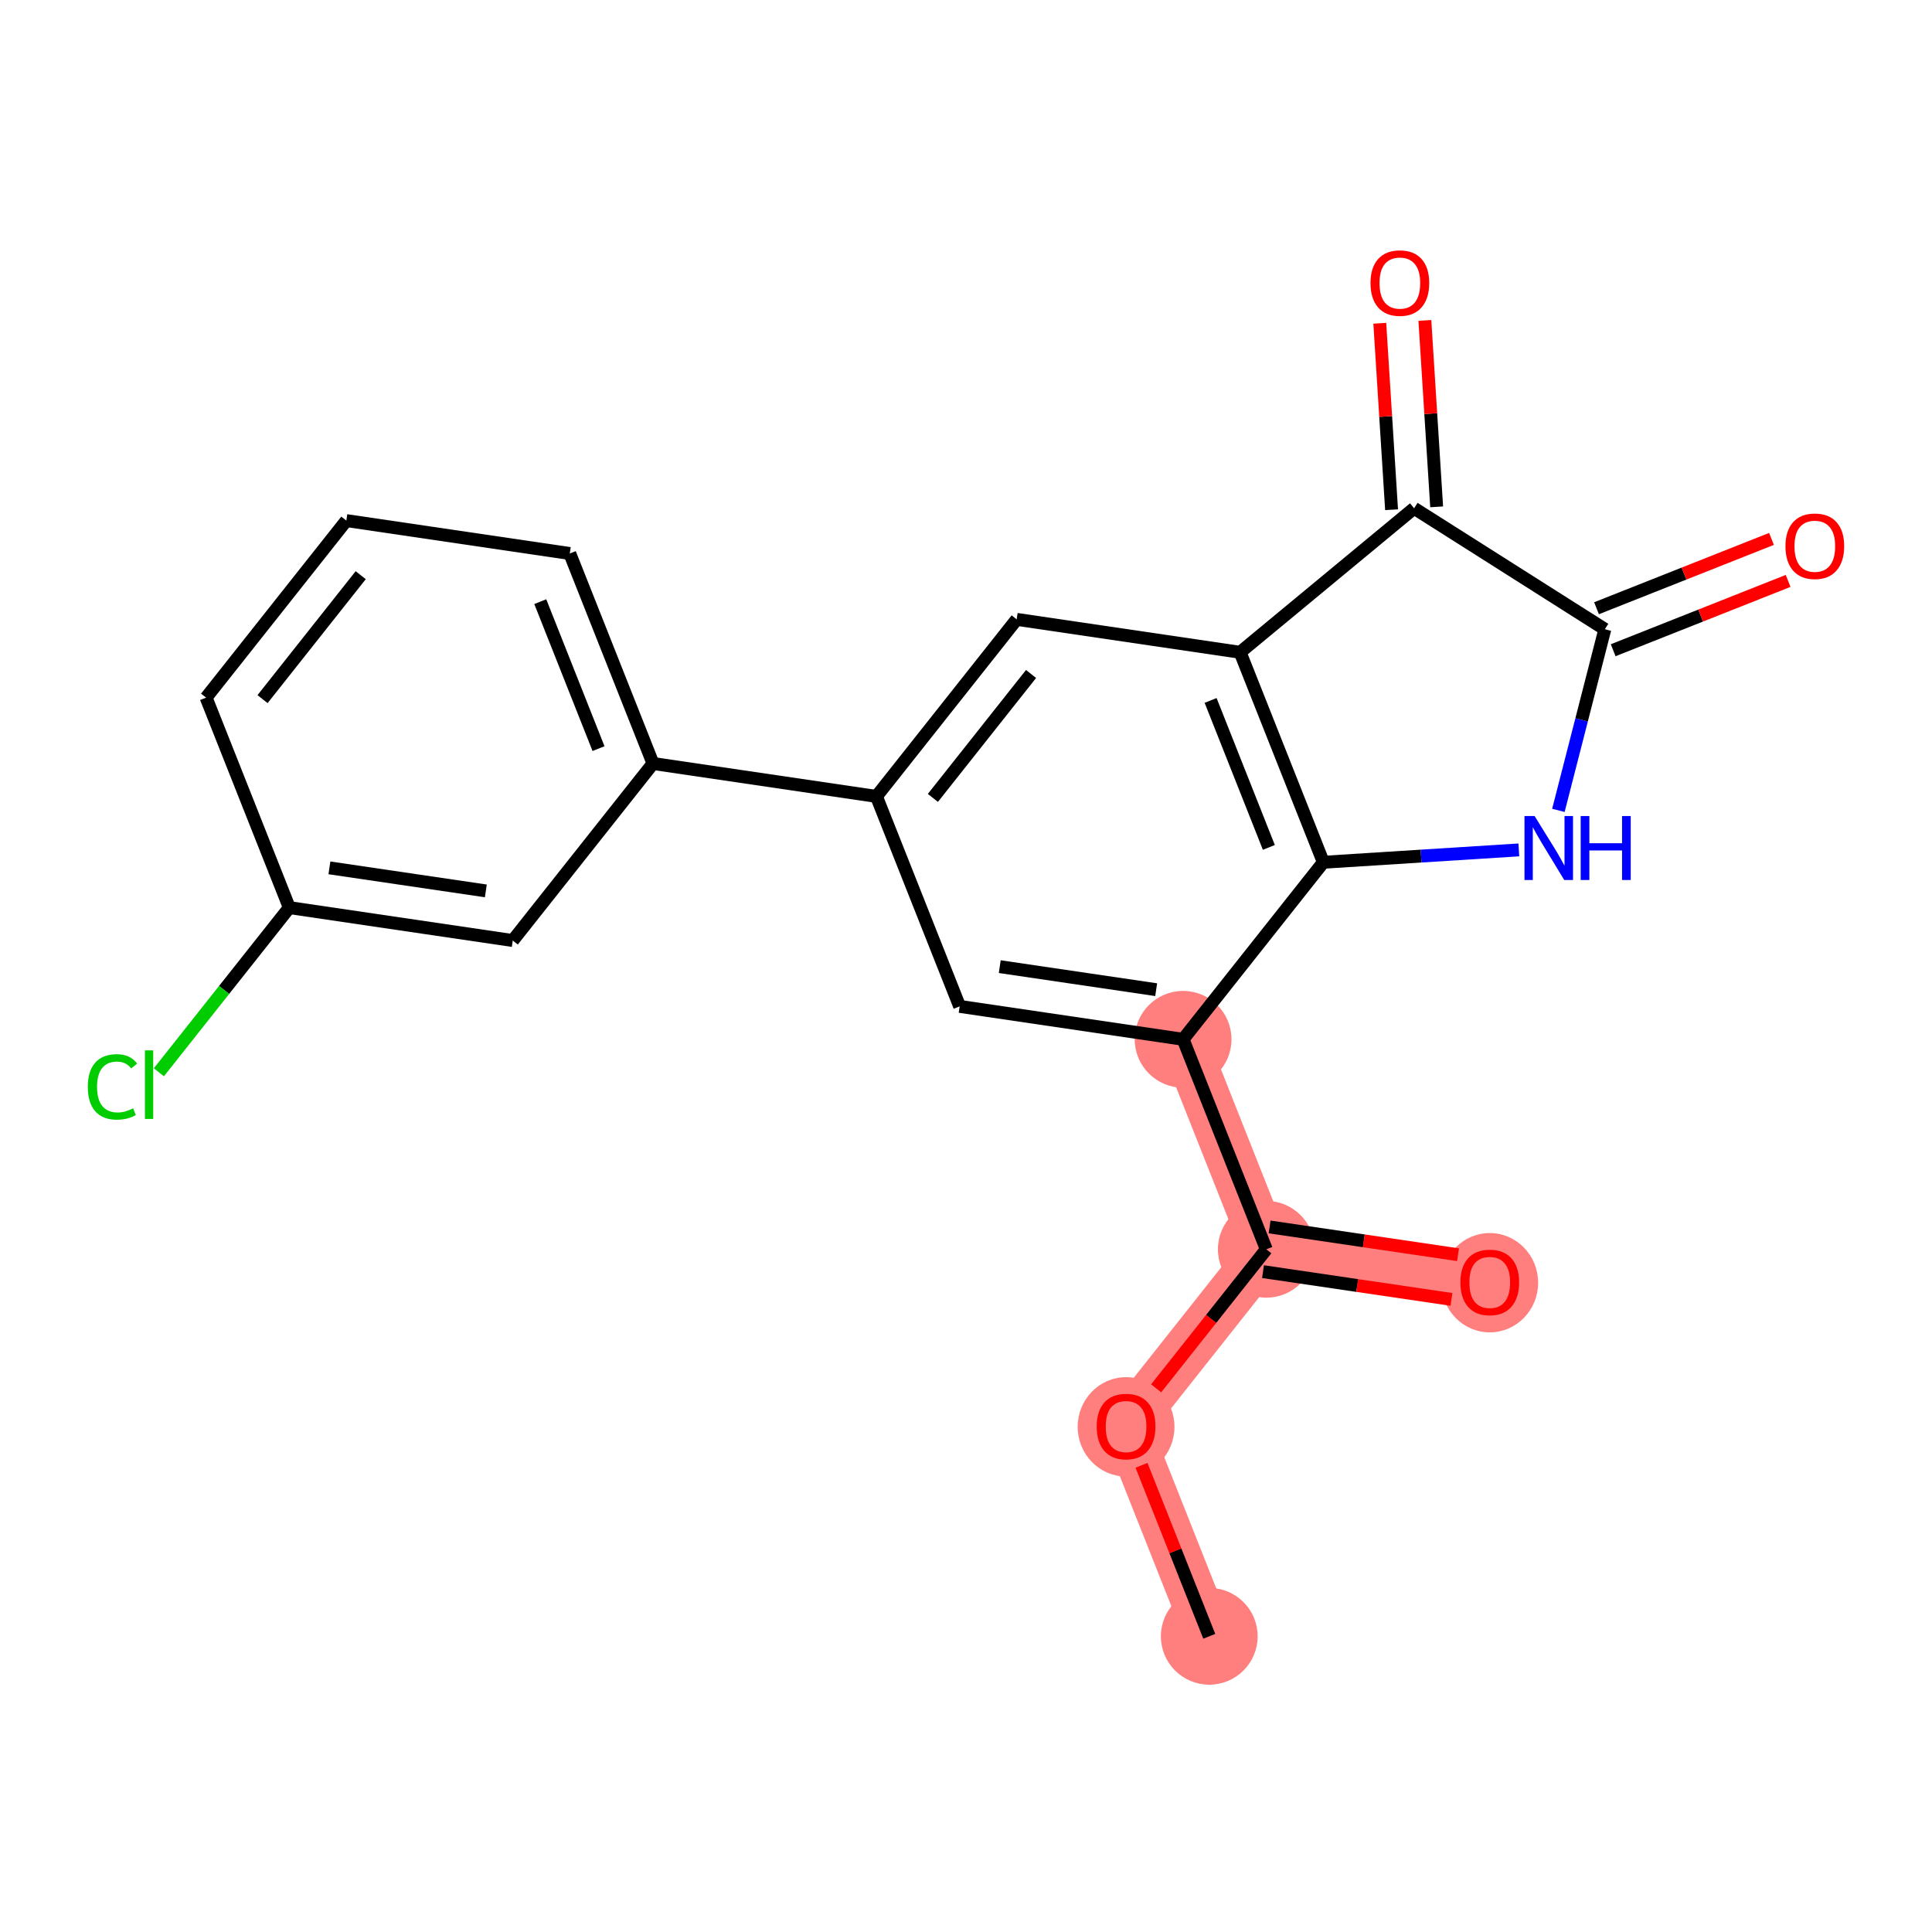 <?xml version='1.0' encoding='iso-8859-1'?>
<svg version='1.1' baseProfile='full'
              xmlns='http://www.w3.org/2000/svg'
                      xmlns:rdkit='http://www.rdkit.org/xml'
                      xmlns:xlink='http://www.w3.org/1999/xlink'
                  xml:space='preserve'
width='300px' height='300px' viewBox='0 0 300 300'>
<!-- END OF HEADER -->
<rect style='opacity:1.0;fill:#FFFFFF;stroke:none' width='300' height='300' x='0' y='0'> </rect>
<rect style='opacity:1.0;fill:#FFFFFF;stroke:none' width='300' height='300' x='0' y='0'> </rect>
<path d='M 187.775,254.085 L 174.855,221.48' style='fill:none;fill-rule:evenodd;stroke:#FF7F7F;stroke-width:7.5px;stroke-linecap:butt;stroke-linejoin:miter;stroke-opacity:1' />
<path d='M 174.855,221.48 L 196.631,193.989' style='fill:none;fill-rule:evenodd;stroke:#FF7F7F;stroke-width:7.5px;stroke-linecap:butt;stroke-linejoin:miter;stroke-opacity:1' />
<path d='M 196.631,193.989 L 231.328,199.102' style='fill:none;fill-rule:evenodd;stroke:#FF7F7F;stroke-width:7.5px;stroke-linecap:butt;stroke-linejoin:miter;stroke-opacity:1' />
<path d='M 196.631,193.989 L 183.71,161.384' style='fill:none;fill-rule:evenodd;stroke:#FF7F7F;stroke-width:7.5px;stroke-linecap:butt;stroke-linejoin:miter;stroke-opacity:1' />
<ellipse cx='187.775' cy='254.085' rx='7.014' ry='7.014'  style='fill:#FF7F7F;fill-rule:evenodd;stroke:#FF7F7F;stroke-width:1.0px;stroke-linecap:butt;stroke-linejoin:miter;stroke-opacity:1' />
<ellipse cx='174.855' cy='221.558' rx='7.014' ry='7.212'  style='fill:#FF7F7F;fill-rule:evenodd;stroke:#FF7F7F;stroke-width:1.0px;stroke-linecap:butt;stroke-linejoin:miter;stroke-opacity:1' />
<ellipse cx='196.631' cy='193.989' rx='7.014' ry='7.014'  style='fill:#FF7F7F;fill-rule:evenodd;stroke:#FF7F7F;stroke-width:1.0px;stroke-linecap:butt;stroke-linejoin:miter;stroke-opacity:1' />
<ellipse cx='231.328' cy='199.179' rx='7.014' ry='7.212'  style='fill:#FF7F7F;fill-rule:evenodd;stroke:#FF7F7F;stroke-width:1.0px;stroke-linecap:butt;stroke-linejoin:miter;stroke-opacity:1' />
<ellipse cx='183.71' cy='161.384' rx='7.014' ry='7.014'  style='fill:#FF7F7F;fill-rule:evenodd;stroke:#FF7F7F;stroke-width:1.0px;stroke-linecap:butt;stroke-linejoin:miter;stroke-opacity:1' />
<path class='bond-0 atom-0 atom-1' d='M 187.775,254.085 L 182.514,240.809' style='fill:none;fill-rule:evenodd;stroke:#000000;stroke-width:2.0px;stroke-linecap:butt;stroke-linejoin:miter;stroke-opacity:1' />
<path class='bond-0 atom-0 atom-1' d='M 182.514,240.809 L 177.254,227.534' style='fill:none;fill-rule:evenodd;stroke:#FF0000;stroke-width:2.0px;stroke-linecap:butt;stroke-linejoin:miter;stroke-opacity:1' />
<path class='bond-1 atom-1 atom-2' d='M 179.527,215.581 L 188.079,204.785' style='fill:none;fill-rule:evenodd;stroke:#FF0000;stroke-width:2.0px;stroke-linecap:butt;stroke-linejoin:miter;stroke-opacity:1' />
<path class='bond-1 atom-1 atom-2' d='M 188.079,204.785 L 196.631,193.989' style='fill:none;fill-rule:evenodd;stroke:#000000;stroke-width:2.0px;stroke-linecap:butt;stroke-linejoin:miter;stroke-opacity:1' />
<path class='bond-2 atom-2 atom-3' d='M 196.12,197.458 L 210.75,199.614' style='fill:none;fill-rule:evenodd;stroke:#000000;stroke-width:2.0px;stroke-linecap:butt;stroke-linejoin:miter;stroke-opacity:1' />
<path class='bond-2 atom-2 atom-3' d='M 210.75,199.614 L 225.38,201.77' style='fill:none;fill-rule:evenodd;stroke:#FF0000;stroke-width:2.0px;stroke-linecap:butt;stroke-linejoin:miter;stroke-opacity:1' />
<path class='bond-2 atom-2 atom-3' d='M 197.142,190.519 L 211.773,192.675' style='fill:none;fill-rule:evenodd;stroke:#000000;stroke-width:2.0px;stroke-linecap:butt;stroke-linejoin:miter;stroke-opacity:1' />
<path class='bond-2 atom-2 atom-3' d='M 211.773,192.675 L 226.403,194.831' style='fill:none;fill-rule:evenodd;stroke:#FF0000;stroke-width:2.0px;stroke-linecap:butt;stroke-linejoin:miter;stroke-opacity:1' />
<path class='bond-3 atom-2 atom-4' d='M 196.631,193.989 L 183.71,161.384' style='fill:none;fill-rule:evenodd;stroke:#000000;stroke-width:2.0px;stroke-linecap:butt;stroke-linejoin:miter;stroke-opacity:1' />
<path class='bond-4 atom-4 atom-5' d='M 183.71,161.384 L 149.014,156.271' style='fill:none;fill-rule:evenodd;stroke:#000000;stroke-width:2.0px;stroke-linecap:butt;stroke-linejoin:miter;stroke-opacity:1' />
<path class='bond-4 atom-4 atom-5' d='M 179.529,153.678 L 155.241,150.099' style='fill:none;fill-rule:evenodd;stroke:#000000;stroke-width:2.0px;stroke-linecap:butt;stroke-linejoin:miter;stroke-opacity:1' />
<path class='bond-21 atom-16 atom-4' d='M 205.487,133.892 L 183.71,161.384' style='fill:none;fill-rule:evenodd;stroke:#000000;stroke-width:2.0px;stroke-linecap:butt;stroke-linejoin:miter;stroke-opacity:1' />
<path class='bond-5 atom-5 atom-6' d='M 149.014,156.271 L 136.093,123.667' style='fill:none;fill-rule:evenodd;stroke:#000000;stroke-width:2.0px;stroke-linecap:butt;stroke-linejoin:miter;stroke-opacity:1' />
<path class='bond-6 atom-6 atom-7' d='M 136.093,123.667 L 101.397,118.554' style='fill:none;fill-rule:evenodd;stroke:#000000;stroke-width:2.0px;stroke-linecap:butt;stroke-linejoin:miter;stroke-opacity:1' />
<path class='bond-13 atom-6 atom-14' d='M 136.093,123.667 L 157.87,96.175' style='fill:none;fill-rule:evenodd;stroke:#000000;stroke-width:2.0px;stroke-linecap:butt;stroke-linejoin:miter;stroke-opacity:1' />
<path class='bond-13 atom-6 atom-14' d='M 144.858,123.898 L 160.101,104.654' style='fill:none;fill-rule:evenodd;stroke:#000000;stroke-width:2.0px;stroke-linecap:butt;stroke-linejoin:miter;stroke-opacity:1' />
<path class='bond-7 atom-7 atom-8' d='M 101.397,118.554 L 88.476,85.949' style='fill:none;fill-rule:evenodd;stroke:#000000;stroke-width:2.0px;stroke-linecap:butt;stroke-linejoin:miter;stroke-opacity:1' />
<path class='bond-7 atom-7 atom-8' d='M 92.938,116.247 L 83.893,93.424' style='fill:none;fill-rule:evenodd;stroke:#000000;stroke-width:2.0px;stroke-linecap:butt;stroke-linejoin:miter;stroke-opacity:1' />
<path class='bond-22 atom-13 atom-7' d='M 79.621,146.046 L 101.397,118.554' style='fill:none;fill-rule:evenodd;stroke:#000000;stroke-width:2.0px;stroke-linecap:butt;stroke-linejoin:miter;stroke-opacity:1' />
<path class='bond-8 atom-8 atom-9' d='M 88.476,85.949 L 53.78,80.836' style='fill:none;fill-rule:evenodd;stroke:#000000;stroke-width:2.0px;stroke-linecap:butt;stroke-linejoin:miter;stroke-opacity:1' />
<path class='bond-9 atom-9 atom-10' d='M 53.78,80.836 L 32.003,108.328' style='fill:none;fill-rule:evenodd;stroke:#000000;stroke-width:2.0px;stroke-linecap:butt;stroke-linejoin:miter;stroke-opacity:1' />
<path class='bond-9 atom-9 atom-10' d='M 56.012,89.315 L 40.768,108.56' style='fill:none;fill-rule:evenodd;stroke:#000000;stroke-width:2.0px;stroke-linecap:butt;stroke-linejoin:miter;stroke-opacity:1' />
<path class='bond-10 atom-10 atom-11' d='M 32.003,108.328 L 44.924,140.933' style='fill:none;fill-rule:evenodd;stroke:#000000;stroke-width:2.0px;stroke-linecap:butt;stroke-linejoin:miter;stroke-opacity:1' />
<path class='bond-11 atom-11 atom-12' d='M 44.924,140.933 L 34.797,153.718' style='fill:none;fill-rule:evenodd;stroke:#000000;stroke-width:2.0px;stroke-linecap:butt;stroke-linejoin:miter;stroke-opacity:1' />
<path class='bond-11 atom-11 atom-12' d='M 34.797,153.718 L 24.67,166.503' style='fill:none;fill-rule:evenodd;stroke:#00CC00;stroke-width:2.0px;stroke-linecap:butt;stroke-linejoin:miter;stroke-opacity:1' />
<path class='bond-12 atom-11 atom-13' d='M 44.924,140.933 L 79.621,146.046' style='fill:none;fill-rule:evenodd;stroke:#000000;stroke-width:2.0px;stroke-linecap:butt;stroke-linejoin:miter;stroke-opacity:1' />
<path class='bond-12 atom-11 atom-13' d='M 51.151,134.76 L 75.439,138.339' style='fill:none;fill-rule:evenodd;stroke:#000000;stroke-width:2.0px;stroke-linecap:butt;stroke-linejoin:miter;stroke-opacity:1' />
<path class='bond-14 atom-14 atom-15' d='M 157.87,96.175 L 192.566,101.288' style='fill:none;fill-rule:evenodd;stroke:#000000;stroke-width:2.0px;stroke-linecap:butt;stroke-linejoin:miter;stroke-opacity:1' />
<path class='bond-15 atom-15 atom-16' d='M 192.566,101.288 L 205.487,133.892' style='fill:none;fill-rule:evenodd;stroke:#000000;stroke-width:2.0px;stroke-linecap:butt;stroke-linejoin:miter;stroke-opacity:1' />
<path class='bond-15 atom-15 atom-16' d='M 187.983,108.763 L 197.028,131.586' style='fill:none;fill-rule:evenodd;stroke:#000000;stroke-width:2.0px;stroke-linecap:butt;stroke-linejoin:miter;stroke-opacity:1' />
<path class='bond-23 atom-20 atom-15' d='M 219.582,78.924 L 192.566,101.288' style='fill:none;fill-rule:evenodd;stroke:#000000;stroke-width:2.0px;stroke-linecap:butt;stroke-linejoin:miter;stroke-opacity:1' />
<path class='bond-16 atom-16 atom-17' d='M 205.487,133.892 L 220.666,132.933' style='fill:none;fill-rule:evenodd;stroke:#000000;stroke-width:2.0px;stroke-linecap:butt;stroke-linejoin:miter;stroke-opacity:1' />
<path class='bond-16 atom-16 atom-17' d='M 220.666,132.933 L 235.845,131.973' style='fill:none;fill-rule:evenodd;stroke:#0000FF;stroke-width:2.0px;stroke-linecap:butt;stroke-linejoin:miter;stroke-opacity:1' />
<path class='bond-17 atom-17 atom-18' d='M 241.986,125.837 L 245.593,111.772' style='fill:none;fill-rule:evenodd;stroke:#0000FF;stroke-width:2.0px;stroke-linecap:butt;stroke-linejoin:miter;stroke-opacity:1' />
<path class='bond-17 atom-17 atom-18' d='M 245.593,111.772 L 249.2,97.708' style='fill:none;fill-rule:evenodd;stroke:#000000;stroke-width:2.0px;stroke-linecap:butt;stroke-linejoin:miter;stroke-opacity:1' />
<path class='bond-18 atom-18 atom-19' d='M 250.492,100.968 L 264.076,95.585' style='fill:none;fill-rule:evenodd;stroke:#000000;stroke-width:2.0px;stroke-linecap:butt;stroke-linejoin:miter;stroke-opacity:1' />
<path class='bond-18 atom-18 atom-19' d='M 264.076,95.585 L 277.66,90.202' style='fill:none;fill-rule:evenodd;stroke:#FF0000;stroke-width:2.0px;stroke-linecap:butt;stroke-linejoin:miter;stroke-opacity:1' />
<path class='bond-18 atom-18 atom-19' d='M 247.908,94.447 L 261.492,89.064' style='fill:none;fill-rule:evenodd;stroke:#000000;stroke-width:2.0px;stroke-linecap:butt;stroke-linejoin:miter;stroke-opacity:1' />
<path class='bond-18 atom-18 atom-19' d='M 261.492,89.064 L 275.076,83.681' style='fill:none;fill-rule:evenodd;stroke:#FF0000;stroke-width:2.0px;stroke-linecap:butt;stroke-linejoin:miter;stroke-opacity:1' />
<path class='bond-19 atom-18 atom-20' d='M 249.2,97.708 L 219.582,78.924' style='fill:none;fill-rule:evenodd;stroke:#000000;stroke-width:2.0px;stroke-linecap:butt;stroke-linejoin:miter;stroke-opacity:1' />
<path class='bond-20 atom-20 atom-21' d='M 223.083,78.703 L 222.168,64.229' style='fill:none;fill-rule:evenodd;stroke:#000000;stroke-width:2.0px;stroke-linecap:butt;stroke-linejoin:miter;stroke-opacity:1' />
<path class='bond-20 atom-20 atom-21' d='M 222.168,64.229 L 221.253,49.755' style='fill:none;fill-rule:evenodd;stroke:#FF0000;stroke-width:2.0px;stroke-linecap:butt;stroke-linejoin:miter;stroke-opacity:1' />
<path class='bond-20 atom-20 atom-21' d='M 216.082,79.146 L 215.167,64.671' style='fill:none;fill-rule:evenodd;stroke:#000000;stroke-width:2.0px;stroke-linecap:butt;stroke-linejoin:miter;stroke-opacity:1' />
<path class='bond-20 atom-20 atom-21' d='M 215.167,64.671 L 214.252,50.197' style='fill:none;fill-rule:evenodd;stroke:#FF0000;stroke-width:2.0px;stroke-linecap:butt;stroke-linejoin:miter;stroke-opacity:1' />
<path  class='atom-1' d='M 170.295 221.509
Q 170.295 219.124, 171.474 217.791
Q 172.652 216.458, 174.855 216.458
Q 177.057 216.458, 178.236 217.791
Q 179.414 219.124, 179.414 221.509
Q 179.414 223.921, 178.222 225.296
Q 177.029 226.657, 174.855 226.657
Q 172.666 226.657, 171.474 225.296
Q 170.295 223.935, 170.295 221.509
M 174.855 225.535
Q 176.37 225.535, 177.183 224.525
Q 178.011 223.501, 178.011 221.509
Q 178.011 219.559, 177.183 218.577
Q 176.37 217.581, 174.855 217.581
Q 173.34 217.581, 172.512 218.563
Q 171.698 219.545, 171.698 221.509
Q 171.698 223.515, 172.512 224.525
Q 173.34 225.535, 174.855 225.535
' fill='#FF0000'/>
<path  class='atom-3' d='M 226.768 199.13
Q 226.768 196.745, 227.947 195.412
Q 229.125 194.079, 231.328 194.079
Q 233.53 194.079, 234.708 195.412
Q 235.887 196.745, 235.887 199.13
Q 235.887 201.543, 234.694 202.917
Q 233.502 204.278, 231.328 204.278
Q 229.139 204.278, 227.947 202.917
Q 226.768 201.557, 226.768 199.13
M 231.328 203.156
Q 232.843 203.156, 233.656 202.146
Q 234.484 201.122, 234.484 199.13
Q 234.484 197.18, 233.656 196.198
Q 232.843 195.202, 231.328 195.202
Q 229.812 195.202, 228.985 196.184
Q 228.171 197.166, 228.171 199.13
Q 228.171 201.136, 228.985 202.146
Q 229.812 203.156, 231.328 203.156
' fill='#FF0000'/>
<path  class='atom-12' d='M 13.636 168.768
Q 13.636 166.299, 14.787 165.008
Q 15.951 163.704, 18.154 163.704
Q 20.202 163.704, 21.296 165.149
L 20.37 165.906
Q 19.57 164.854, 18.154 164.854
Q 16.652 164.854, 15.853 165.864
Q 15.067 166.86, 15.067 168.768
Q 15.067 170.732, 15.881 171.742
Q 16.709 172.752, 18.308 172.752
Q 19.402 172.752, 20.679 172.093
L 21.072 173.145
Q 20.552 173.482, 19.767 173.678
Q 18.981 173.875, 18.111 173.875
Q 15.951 173.875, 14.787 172.556
Q 13.636 171.237, 13.636 168.768
' fill='#00CC00'/>
<path  class='atom-12' d='M 22.502 163.101
L 23.793 163.101
L 23.793 173.748
L 22.502 173.748
L 22.502 163.101
' fill='#00CC00'/>
<path  class='atom-17' d='M 238.293 126.714
L 241.547 131.974
Q 241.87 132.493, 242.389 133.433
Q 242.908 134.373, 242.936 134.429
L 242.936 126.714
L 244.255 126.714
L 244.255 136.646
L 242.894 136.646
L 239.401 130.894
Q 238.994 130.221, 238.559 129.449
Q 238.138 128.678, 238.012 128.439
L 238.012 136.646
L 236.721 136.646
L 236.721 126.714
L 238.293 126.714
' fill='#0000FF'/>
<path  class='atom-17' d='M 245.447 126.714
L 246.794 126.714
L 246.794 130.936
L 251.872 130.936
L 251.872 126.714
L 253.219 126.714
L 253.219 136.646
L 251.872 136.646
L 251.872 132.058
L 246.794 132.058
L 246.794 136.646
L 245.447 136.646
L 245.447 126.714
' fill='#0000FF'/>
<path  class='atom-19' d='M 277.245 84.815
Q 277.245 82.43, 278.423 81.098
Q 279.602 79.765, 281.804 79.765
Q 284.007 79.765, 285.185 81.098
Q 286.364 82.43, 286.364 84.815
Q 286.364 87.228, 285.171 88.603
Q 283.979 89.964, 281.804 89.964
Q 279.616 89.964, 278.423 88.603
Q 277.245 87.242, 277.245 84.815
M 281.804 88.841
Q 283.319 88.841, 284.133 87.831
Q 284.961 86.807, 284.961 84.815
Q 284.961 82.865, 284.133 81.883
Q 283.319 80.887, 281.804 80.887
Q 280.289 80.887, 279.462 81.869
Q 278.648 82.851, 278.648 84.815
Q 278.648 86.821, 279.462 87.831
Q 280.289 88.841, 281.804 88.841
' fill='#FF0000'/>
<path  class='atom-21' d='M 212.81 43.951
Q 212.81 41.566, 213.989 40.233
Q 215.167 38.901, 217.37 38.901
Q 219.572 38.901, 220.751 40.233
Q 221.929 41.566, 221.929 43.951
Q 221.929 46.364, 220.737 47.739
Q 219.544 49.099, 217.37 49.099
Q 215.181 49.099, 213.989 47.739
Q 212.81 46.378, 212.81 43.951
M 217.37 47.977
Q 218.885 47.977, 219.698 46.967
Q 220.526 45.943, 220.526 43.951
Q 220.526 42.001, 219.698 41.019
Q 218.885 40.023, 217.37 40.023
Q 215.855 40.023, 215.027 41.005
Q 214.213 41.987, 214.213 43.951
Q 214.213 45.957, 215.027 46.967
Q 215.855 47.977, 217.37 47.977
' fill='#FF0000'/>
</svg>

